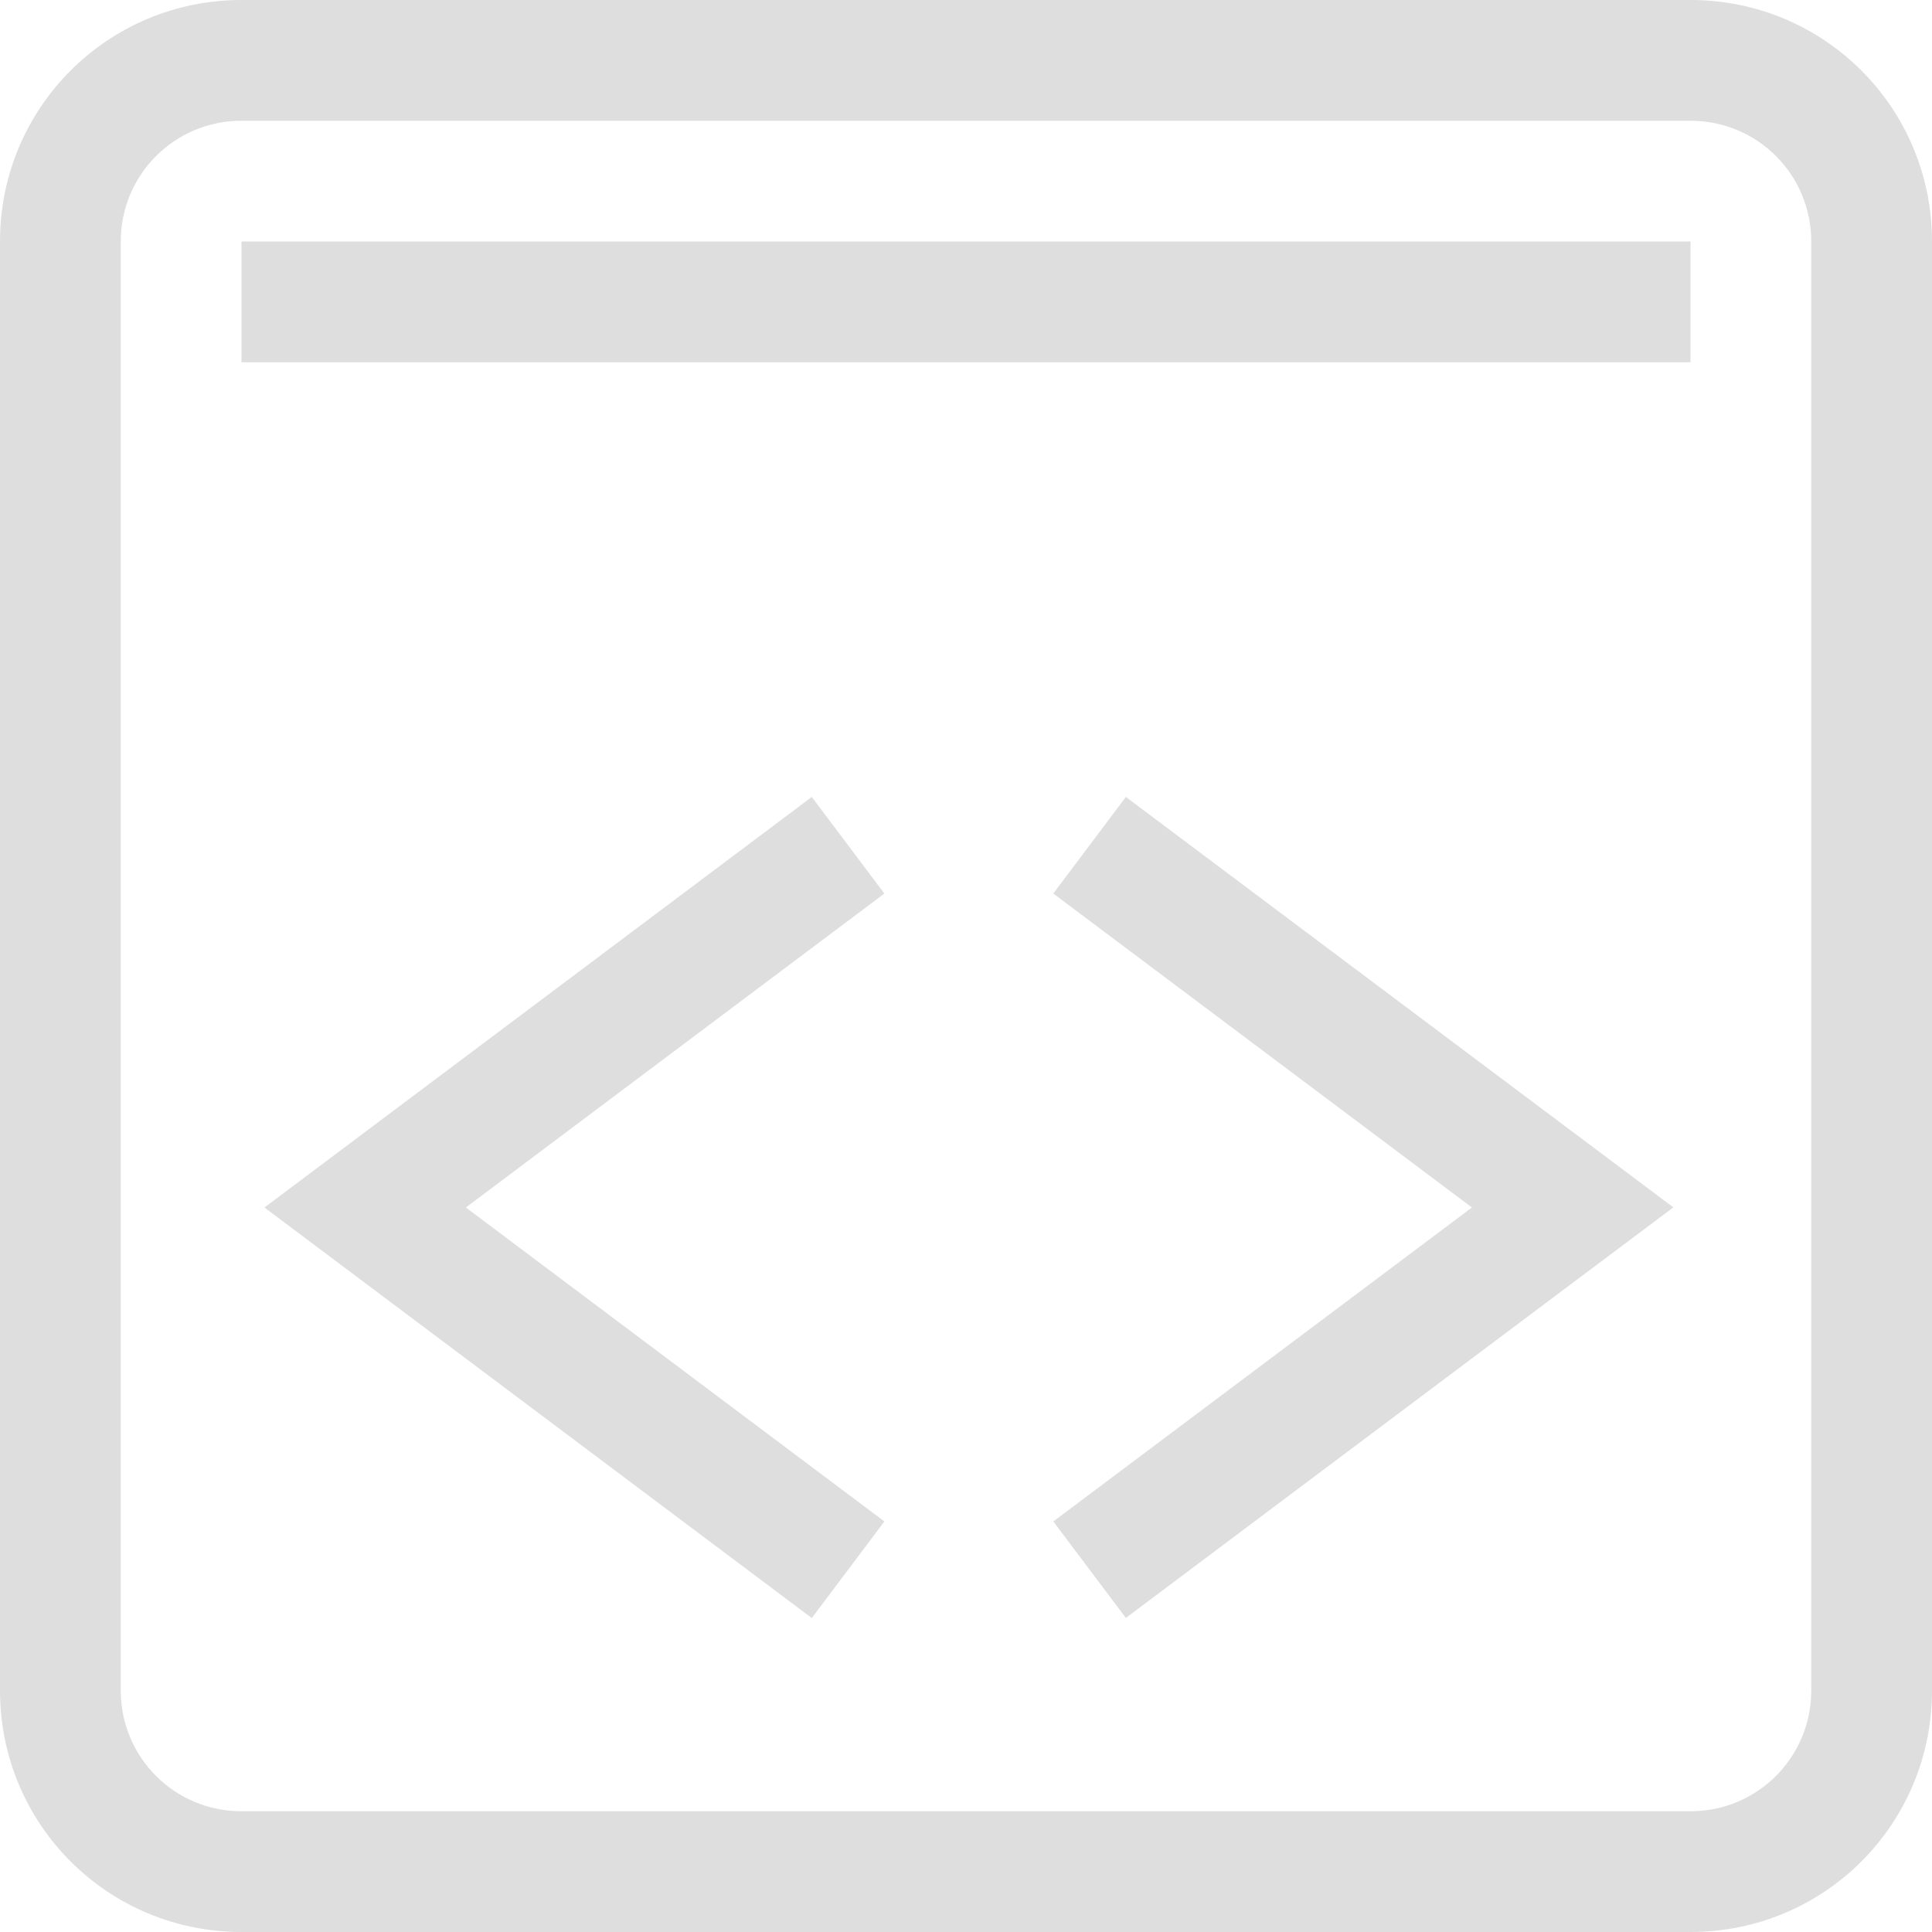 <svg xmlns="http://www.w3.org/2000/svg" width="16" height="16"><path d="M6.723 6.6 2.19 10l4.533 3.4.601-.8L3.858 10l3.466-2.6Zm2.601 0-.601.8L12.19 10l-3.467 2.6.601.799 4.534-3.4z" style="stroke-linecap:butt;fill:#dedede;fill-opacity:1"/><path d="M2 2h12v1H2Z" style="fill:#dedede;fill-opacity:1;stroke-width:.707"/><path d="M2 0C.892 0 0 .892 0 2v12c0 1.108.892 2 2 2h12c1.108 0 2-.892 2-2V2c0-1.108-.892-2-2-2Zm0 1h12c.554 0 1 .446 1 1v12c0 .554-.446 1-1 1H2c-.554 0-1-.446-1-1V2c0-.554.446-1 1-1Z" style="fill:#dedede;stroke-width:0;stroke-linecap:round;stroke-linejoin:round;paint-order:stroke fill markers;stop-color:#000"/></svg>